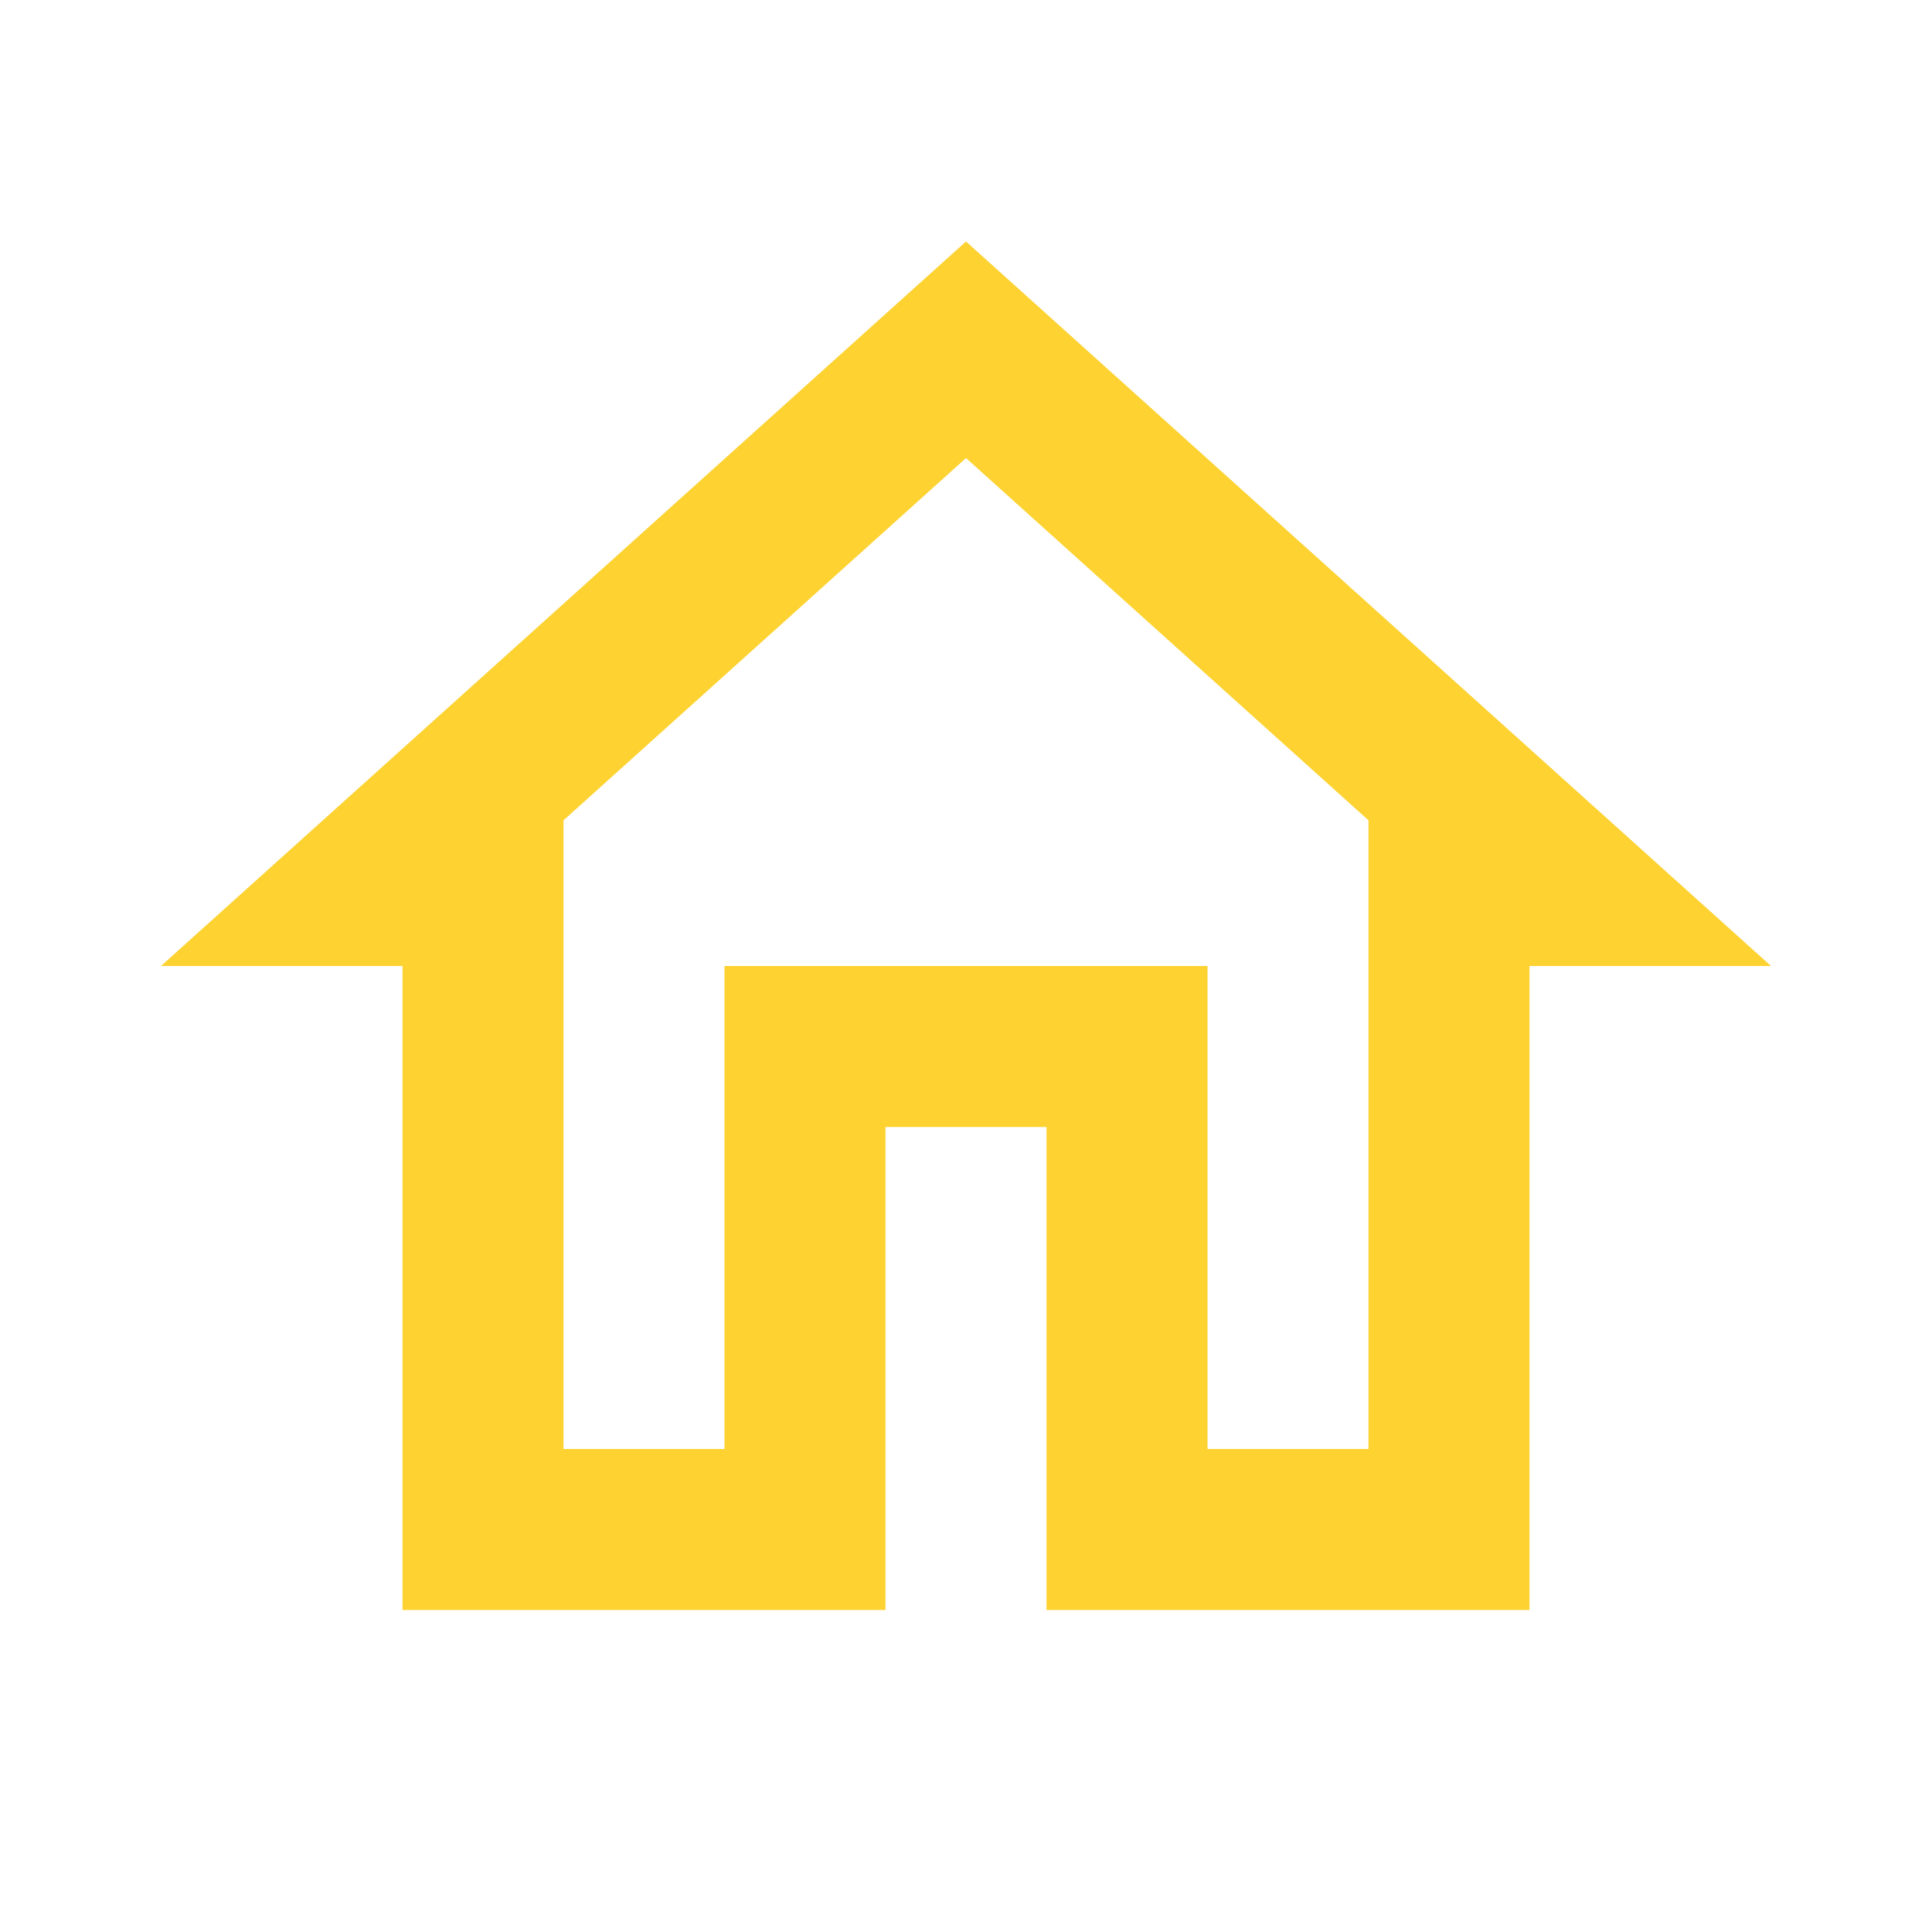 <svg width="70" height="70" viewBox="0 0 70 70" fill="none" xmlns="http://www.w3.org/2000/svg">
<path d="M35 16.596L49.583 29.721V52.5H43.75V35H26.25V52.5H20.417V29.721L35 16.596M35 8.75L5.833 35H14.583V58.333H32.083V40.833H37.917V58.333H55.417V35H64.167" fill="#FED230"/>
</svg>
